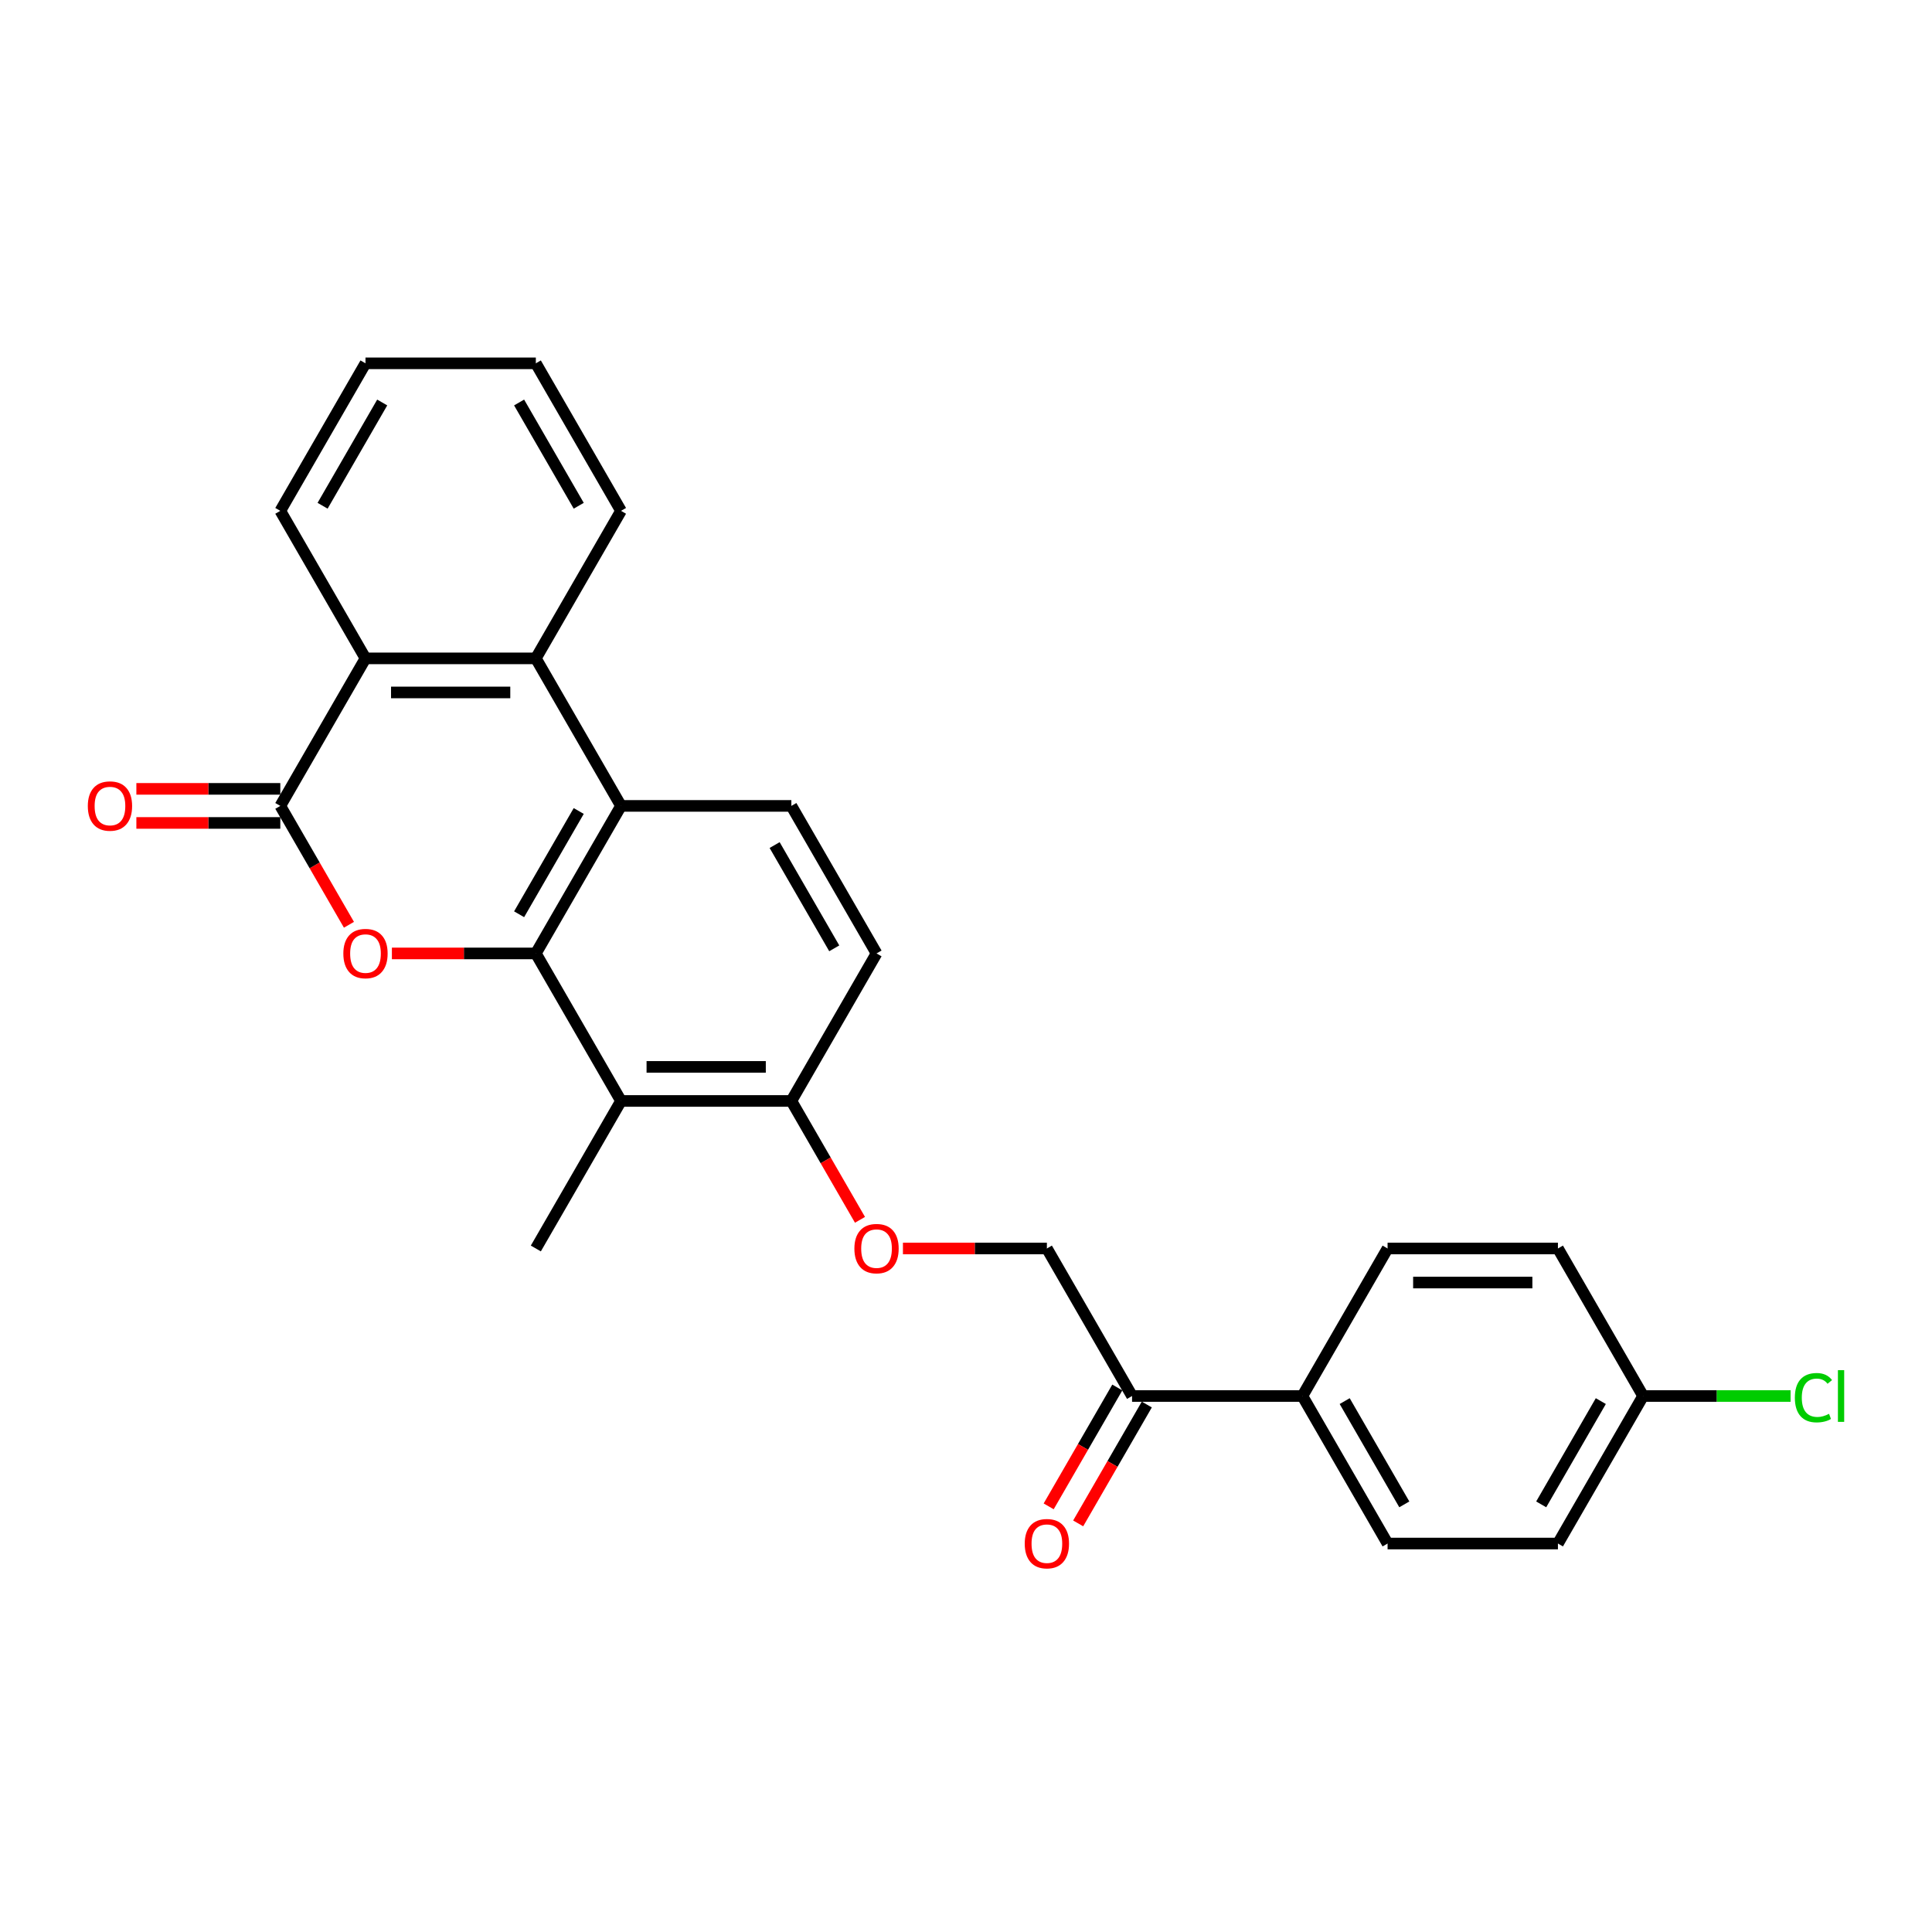 <?xml version='1.0' encoding='iso-8859-1'?>
<svg version='1.1' baseProfile='full'
              xmlns='http://www.w3.org/2000/svg'
                      xmlns:rdkit='http://www.rdkit.org/xml'
                      xmlns:xlink='http://www.w3.org/1999/xlink'
                  xml:space='preserve'
width='1000px' height='1000px' viewBox='0 0 1000 1000'>
<!-- END OF HEADER -->
<rect style='opacity:1.0;fill:#FFFFFF;stroke:none' width='1000' height='1000' x='0' y='0'> </rect>
<path class='bond-0' d='M 277.347,493.493 L 240.095,493.493' style='fill:none;fill-rule:evenodd;stroke:#000000;stroke-width:6px;stroke-linecap:butt;stroke-linejoin:miter;stroke-opacity:1' />
<path class='bond-0' d='M 240.095,493.493 L 202.842,493.493' style='fill:none;fill-rule:evenodd;stroke:#FF0000;stroke-width:6px;stroke-linecap:butt;stroke-linejoin:miter;stroke-opacity:1' />
<path class='bond-2' d='M 277.347,493.493 L 321.434,417.134' style='fill:none;fill-rule:evenodd;stroke:#000000;stroke-width:6px;stroke-linecap:butt;stroke-linejoin:miter;stroke-opacity:1' />
<path class='bond-2' d='M 268.689,473.222 L 299.549,419.77' style='fill:none;fill-rule:evenodd;stroke:#000000;stroke-width:6px;stroke-linecap:butt;stroke-linejoin:miter;stroke-opacity:1' />
<path class='bond-4' d='M 277.347,493.493 L 321.434,569.852' style='fill:none;fill-rule:evenodd;stroke:#000000;stroke-width:6px;stroke-linecap:butt;stroke-linejoin:miter;stroke-opacity:1' />
<path class='bond-1' d='M 180.613,478.662 L 162.851,447.898' style='fill:none;fill-rule:evenodd;stroke:#FF0000;stroke-width:6px;stroke-linecap:butt;stroke-linejoin:miter;stroke-opacity:1' />
<path class='bond-1' d='M 162.851,447.898 L 145.089,417.134' style='fill:none;fill-rule:evenodd;stroke:#000000;stroke-width:6px;stroke-linecap:butt;stroke-linejoin:miter;stroke-opacity:1' />
<path class='bond-9' d='M 145.089,408.316 L 107.836,408.316' style='fill:none;fill-rule:evenodd;stroke:#000000;stroke-width:6px;stroke-linecap:butt;stroke-linejoin:miter;stroke-opacity:1' />
<path class='bond-9' d='M 107.836,408.316 L 70.584,408.316' style='fill:none;fill-rule:evenodd;stroke:#FF0000;stroke-width:6px;stroke-linecap:butt;stroke-linejoin:miter;stroke-opacity:1' />
<path class='bond-9' d='M 145.089,425.951 L 107.836,425.951' style='fill:none;fill-rule:evenodd;stroke:#000000;stroke-width:6px;stroke-linecap:butt;stroke-linejoin:miter;stroke-opacity:1' />
<path class='bond-9' d='M 107.836,425.951 L 70.584,425.951' style='fill:none;fill-rule:evenodd;stroke:#FF0000;stroke-width:6px;stroke-linecap:butt;stroke-linejoin:miter;stroke-opacity:1' />
<path class='bond-27' d='M 145.089,417.134 L 189.175,340.774' style='fill:none;fill-rule:evenodd;stroke:#000000;stroke-width:6px;stroke-linecap:butt;stroke-linejoin:miter;stroke-opacity:1' />
<path class='bond-3' d='M 321.434,417.134 L 277.347,340.774' style='fill:none;fill-rule:evenodd;stroke:#000000;stroke-width:6px;stroke-linecap:butt;stroke-linejoin:miter;stroke-opacity:1' />
<path class='bond-6' d='M 321.434,417.134 L 409.606,417.134' style='fill:none;fill-rule:evenodd;stroke:#000000;stroke-width:6px;stroke-linecap:butt;stroke-linejoin:miter;stroke-opacity:1' />
<path class='bond-5' d='M 277.347,340.774 L 189.175,340.774' style='fill:none;fill-rule:evenodd;stroke:#000000;stroke-width:6px;stroke-linecap:butt;stroke-linejoin:miter;stroke-opacity:1' />
<path class='bond-5' d='M 264.122,358.409 L 202.401,358.409' style='fill:none;fill-rule:evenodd;stroke:#000000;stroke-width:6px;stroke-linecap:butt;stroke-linejoin:miter;stroke-opacity:1' />
<path class='bond-22' d='M 277.347,340.774 L 321.434,264.415' style='fill:none;fill-rule:evenodd;stroke:#000000;stroke-width:6px;stroke-linecap:butt;stroke-linejoin:miter;stroke-opacity:1' />
<path class='bond-7' d='M 321.434,569.852 L 409.606,569.852' style='fill:none;fill-rule:evenodd;stroke:#000000;stroke-width:6px;stroke-linecap:butt;stroke-linejoin:miter;stroke-opacity:1' />
<path class='bond-7' d='M 334.659,552.218 L 396.38,552.218' style='fill:none;fill-rule:evenodd;stroke:#000000;stroke-width:6px;stroke-linecap:butt;stroke-linejoin:miter;stroke-opacity:1' />
<path class='bond-21' d='M 321.434,569.852 L 277.347,646.212' style='fill:none;fill-rule:evenodd;stroke:#000000;stroke-width:6px;stroke-linecap:butt;stroke-linejoin:miter;stroke-opacity:1' />
<path class='bond-23' d='M 189.175,340.774 L 145.089,264.415' style='fill:none;fill-rule:evenodd;stroke:#000000;stroke-width:6px;stroke-linecap:butt;stroke-linejoin:miter;stroke-opacity:1' />
<path class='bond-26' d='M 409.606,417.134 L 453.692,493.493' style='fill:none;fill-rule:evenodd;stroke:#000000;stroke-width:6px;stroke-linecap:butt;stroke-linejoin:miter;stroke-opacity:1' />
<path class='bond-26' d='M 400.947,437.405 L 431.807,490.856' style='fill:none;fill-rule:evenodd;stroke:#000000;stroke-width:6px;stroke-linecap:butt;stroke-linejoin:miter;stroke-opacity:1' />
<path class='bond-10' d='M 409.606,569.852 L 427.368,600.617' style='fill:none;fill-rule:evenodd;stroke:#000000;stroke-width:6px;stroke-linecap:butt;stroke-linejoin:miter;stroke-opacity:1' />
<path class='bond-10' d='M 427.368,600.617 L 445.13,631.381' style='fill:none;fill-rule:evenodd;stroke:#FF0000;stroke-width:6px;stroke-linecap:butt;stroke-linejoin:miter;stroke-opacity:1' />
<path class='bond-12' d='M 409.606,569.852 L 453.692,493.493' style='fill:none;fill-rule:evenodd;stroke:#000000;stroke-width:6px;stroke-linecap:butt;stroke-linejoin:miter;stroke-opacity:1' />
<path class='bond-8' d='M 585.95,722.571 L 541.864,646.212' style='fill:none;fill-rule:evenodd;stroke:#000000;stroke-width:6px;stroke-linecap:butt;stroke-linejoin:miter;stroke-opacity:1' />
<path class='bond-11' d='M 585.95,722.571 L 674.123,722.571' style='fill:none;fill-rule:evenodd;stroke:#000000;stroke-width:6px;stroke-linecap:butt;stroke-linejoin:miter;stroke-opacity:1' />
<path class='bond-14' d='M 578.314,718.162 L 560.553,748.927' style='fill:none;fill-rule:evenodd;stroke:#000000;stroke-width:6px;stroke-linecap:butt;stroke-linejoin:miter;stroke-opacity:1' />
<path class='bond-14' d='M 560.553,748.927 L 542.791,779.691' style='fill:none;fill-rule:evenodd;stroke:#FF0000;stroke-width:6px;stroke-linecap:butt;stroke-linejoin:miter;stroke-opacity:1' />
<path class='bond-14' d='M 593.586,726.98 L 575.824,757.744' style='fill:none;fill-rule:evenodd;stroke:#000000;stroke-width:6px;stroke-linecap:butt;stroke-linejoin:miter;stroke-opacity:1' />
<path class='bond-14' d='M 575.824,757.744 L 558.063,788.508' style='fill:none;fill-rule:evenodd;stroke:#FF0000;stroke-width:6px;stroke-linecap:butt;stroke-linejoin:miter;stroke-opacity:1' />
<path class='bond-13' d='M 467.359,646.212 L 504.611,646.212' style='fill:none;fill-rule:evenodd;stroke:#FF0000;stroke-width:6px;stroke-linecap:butt;stroke-linejoin:miter;stroke-opacity:1' />
<path class='bond-13' d='M 504.611,646.212 L 541.864,646.212' style='fill:none;fill-rule:evenodd;stroke:#000000;stroke-width:6px;stroke-linecap:butt;stroke-linejoin:miter;stroke-opacity:1' />
<path class='bond-15' d='M 674.123,722.571 L 718.209,798.93' style='fill:none;fill-rule:evenodd;stroke:#000000;stroke-width:6px;stroke-linecap:butt;stroke-linejoin:miter;stroke-opacity:1' />
<path class='bond-15' d='M 696.007,725.208 L 726.868,778.659' style='fill:none;fill-rule:evenodd;stroke:#000000;stroke-width:6px;stroke-linecap:butt;stroke-linejoin:miter;stroke-opacity:1' />
<path class='bond-16' d='M 674.123,722.571 L 718.209,646.212' style='fill:none;fill-rule:evenodd;stroke:#000000;stroke-width:6px;stroke-linecap:butt;stroke-linejoin:miter;stroke-opacity:1' />
<path class='bond-18' d='M 718.209,798.93 L 806.381,798.93' style='fill:none;fill-rule:evenodd;stroke:#000000;stroke-width:6px;stroke-linecap:butt;stroke-linejoin:miter;stroke-opacity:1' />
<path class='bond-19' d='M 718.209,646.212 L 806.381,646.212' style='fill:none;fill-rule:evenodd;stroke:#000000;stroke-width:6px;stroke-linecap:butt;stroke-linejoin:miter;stroke-opacity:1' />
<path class='bond-19' d='M 731.434,663.846 L 793.155,663.846' style='fill:none;fill-rule:evenodd;stroke:#000000;stroke-width:6px;stroke-linecap:butt;stroke-linejoin:miter;stroke-opacity:1' />
<path class='bond-17' d='M 850.467,722.571 L 806.381,646.212' style='fill:none;fill-rule:evenodd;stroke:#000000;stroke-width:6px;stroke-linecap:butt;stroke-linejoin:miter;stroke-opacity:1' />
<path class='bond-20' d='M 850.467,722.571 L 888.637,722.571' style='fill:none;fill-rule:evenodd;stroke:#000000;stroke-width:6px;stroke-linecap:butt;stroke-linejoin:miter;stroke-opacity:1' />
<path class='bond-20' d='M 888.637,722.571 L 926.806,722.571' style='fill:none;fill-rule:evenodd;stroke:#00CC00;stroke-width:6px;stroke-linecap:butt;stroke-linejoin:miter;stroke-opacity:1' />
<path class='bond-29' d='M 850.467,722.571 L 806.381,798.93' style='fill:none;fill-rule:evenodd;stroke:#000000;stroke-width:6px;stroke-linecap:butt;stroke-linejoin:miter;stroke-opacity:1' />
<path class='bond-29' d='M 828.582,725.208 L 797.722,778.659' style='fill:none;fill-rule:evenodd;stroke:#000000;stroke-width:6px;stroke-linecap:butt;stroke-linejoin:miter;stroke-opacity:1' />
<path class='bond-24' d='M 321.434,264.415 L 277.347,188.055' style='fill:none;fill-rule:evenodd;stroke:#000000;stroke-width:6px;stroke-linecap:butt;stroke-linejoin:miter;stroke-opacity:1' />
<path class='bond-24' d='M 299.549,261.778 L 268.689,208.326' style='fill:none;fill-rule:evenodd;stroke:#000000;stroke-width:6px;stroke-linecap:butt;stroke-linejoin:miter;stroke-opacity:1' />
<path class='bond-28' d='M 145.089,264.415 L 189.175,188.055' style='fill:none;fill-rule:evenodd;stroke:#000000;stroke-width:6px;stroke-linecap:butt;stroke-linejoin:miter;stroke-opacity:1' />
<path class='bond-28' d='M 166.974,261.778 L 197.834,208.326' style='fill:none;fill-rule:evenodd;stroke:#000000;stroke-width:6px;stroke-linecap:butt;stroke-linejoin:miter;stroke-opacity:1' />
<path class='bond-25' d='M 277.347,188.055 L 189.175,188.055' style='fill:none;fill-rule:evenodd;stroke:#000000;stroke-width:6px;stroke-linecap:butt;stroke-linejoin:miter;stroke-opacity:1' />
<path  class='atom-1' d='M 177.713 493.563
Q 177.713 487.568, 180.675 484.217
Q 183.638 480.867, 189.175 480.867
Q 194.712 480.867, 197.675 484.217
Q 200.638 487.568, 200.638 493.563
Q 200.638 499.63, 197.64 503.086
Q 194.642 506.507, 189.175 506.507
Q 183.673 506.507, 180.675 503.086
Q 177.713 499.665, 177.713 493.563
M 189.175 503.686
Q 192.984 503.686, 195.03 501.146
Q 197.111 498.572, 197.111 493.563
Q 197.111 488.661, 195.03 486.192
Q 192.984 483.688, 189.175 483.688
Q 185.366 483.688, 183.285 486.157
Q 181.24 488.626, 181.24 493.563
Q 181.24 498.607, 183.285 501.146
Q 185.366 503.686, 189.175 503.686
' fill='#FF0000'/>
<path  class='atom-10' d='M 45.455 417.204
Q 45.455 411.208, 48.417 407.858
Q 51.38 404.507, 56.917 404.507
Q 62.454 404.507, 65.417 407.858
Q 68.379 411.208, 68.379 417.204
Q 68.379 423.27, 65.382 426.727
Q 62.384 430.148, 56.917 430.148
Q 51.415 430.148, 48.417 426.727
Q 45.455 423.306, 45.455 417.204
M 56.917 427.326
Q 60.726 427.326, 62.772 424.787
Q 64.852 422.212, 64.852 417.204
Q 64.852 412.302, 62.772 409.833
Q 60.726 407.329, 56.917 407.329
Q 53.108 407.329, 51.027 409.798
Q 48.981 412.266, 48.981 417.204
Q 48.981 422.247, 51.027 424.787
Q 53.108 427.326, 56.917 427.326
' fill='#FF0000'/>
<path  class='atom-11' d='M 442.23 646.282
Q 442.23 640.286, 445.192 636.936
Q 448.155 633.585, 453.692 633.585
Q 459.229 633.585, 462.192 636.936
Q 465.154 640.286, 465.154 646.282
Q 465.154 652.348, 462.156 655.805
Q 459.159 659.226, 453.692 659.226
Q 448.19 659.226, 445.192 655.805
Q 442.23 652.384, 442.23 646.282
M 453.692 656.404
Q 457.501 656.404, 459.547 653.865
Q 461.627 651.29, 461.627 646.282
Q 461.627 641.38, 459.547 638.911
Q 457.501 636.407, 453.692 636.407
Q 449.883 636.407, 447.802 638.876
Q 445.756 641.345, 445.756 646.282
Q 445.756 651.326, 447.802 653.865
Q 449.883 656.404, 453.692 656.404
' fill='#FF0000'/>
<path  class='atom-15' d='M 530.402 799.001
Q 530.402 793.005, 533.364 789.655
Q 536.327 786.304, 541.864 786.304
Q 547.401 786.304, 550.364 789.655
Q 553.327 793.005, 553.327 799.001
Q 553.327 805.067, 550.329 808.524
Q 547.331 811.945, 541.864 811.945
Q 536.362 811.945, 533.364 808.524
Q 530.402 805.102, 530.402 799.001
M 541.864 809.123
Q 545.673 809.123, 547.719 806.584
Q 549.8 804.009, 549.8 799.001
Q 549.8 794.099, 547.719 791.63
Q 545.673 789.126, 541.864 789.126
Q 538.055 789.126, 535.974 791.595
Q 533.929 794.063, 533.929 799.001
Q 533.929 804.044, 535.974 806.584
Q 538.055 809.123, 541.864 809.123
' fill='#FF0000'/>
<path  class='atom-21' d='M 929.011 723.435
Q 929.011 717.228, 931.903 713.983
Q 934.83 710.703, 940.367 710.703
Q 945.517 710.703, 948.268 714.336
L 945.94 716.24
Q 943.93 713.595, 940.367 713.595
Q 936.594 713.595, 934.583 716.134
Q 932.608 718.639, 932.608 723.435
Q 932.608 728.373, 934.654 730.912
Q 936.735 733.452, 940.755 733.452
Q 943.506 733.452, 946.716 731.794
L 947.703 734.439
Q 946.398 735.285, 944.423 735.779
Q 942.448 736.273, 940.262 736.273
Q 934.83 736.273, 931.903 732.958
Q 929.011 729.642, 929.011 723.435
' fill='#00CC00'/>
<path  class='atom-21' d='M 951.301 709.187
L 954.545 709.187
L 954.545 735.956
L 951.301 735.956
L 951.301 709.187
' fill='#00CC00'/>
</svg>
